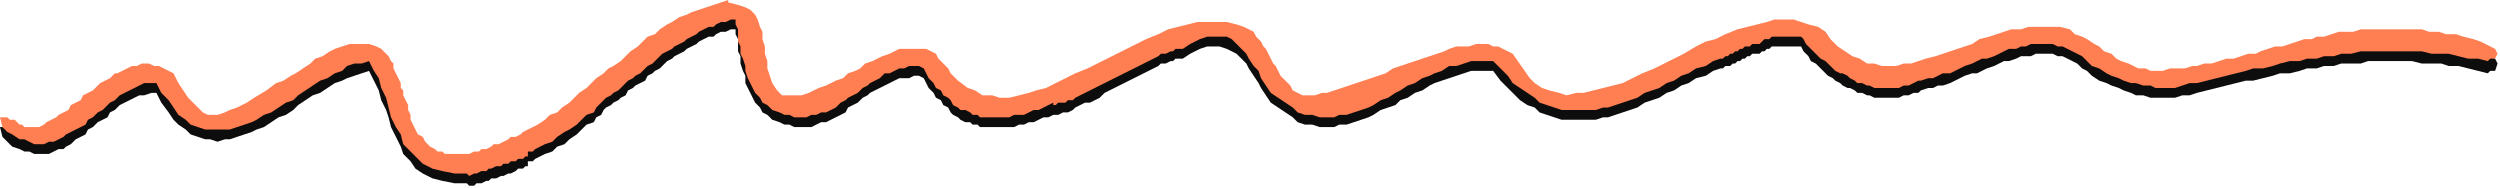 <?xml version="1.0" encoding="UTF-8" standalone="no"?>
<svg
   xmlns:dc="http://purl.org/dc/elements/1.1/"
   xmlns:cc="http://creativecommons.org/ns#"
   xmlns:rdf="http://www.w3.org/1999/02/22-rdf-syntax-ns#"
   xmlns:svg="http://www.w3.org/2000/svg"
   xmlns="http://www.w3.org/2000/svg"
   xmlns:sodipodi="http://sodipodi.sourceforge.net/DTD/sodipodi-0.dtd"
   xmlns:inkscape="http://www.inkscape.org/namespaces/inkscape"
   version="1.0"
   width="270.669mm"
   height="20.373mm"
   id="svg9"
   sodipodi:docname="BDRTC081.WMF">
  <sodipodi:namedview
     pagecolor="#ffffff"
     bordercolor="#666666"
     borderopacity="1"
     objecttolerance="10"
     gridtolerance="10"
     guidetolerance="10"
     inkscape:pageopacity="0"
     inkscape:pageshadow="2"
     inkscape:window-width="640"
     inkscape:window-height="480"
     id="namedview11" />
  <defs
     id="defs3">
    <pattern
       id="WMFhbasepattern"
       patternUnits="userSpaceOnUse"
       width="6"
       height="6"
       x="0"
       y="0" />
  </defs>
  <path
     style="fill:#0e0d0d;fill-rule:evenodd;fill-opacity:1;stroke:none;"
     d="  M 191,75   L 186,75   L 181,74   L 177,73   L 173,71   L 170,69   L 168,66   L 165,63   L 164,60   L 162,56   L 160,52   L 159,48   L 158,45   L 156,41   L 155,37   L 153,33   L 151,29   L 148,30   L 145,31   L 142,32   L 140,33   L 137,34   L 134,36   L 131,38   L 128,39   L 125,41   L 122,43   L 120,45   L 117,47   L 114,48   L 111,50   L 108,52   L 105,53   L 103,54   L 100,55   L 97,56   L 94,57   L 92,57   L 89,58   L 86,57   L 84,57   L 81,56   L 78,55   L 76,53   L 73,51   L 71,49   L 69,46   L 66,42   L 64,38   L 62,38   L 59,39   L 57,39   L 55,40   L 53,41   L 51,42   L 49,43   L 47,45   L 45,46   L 44,48   L 42,49   L 40,50   L 38,52   L 36,53   L 35,55   L 33,56   L 31,57   L 29,59   L 27,60   L 26,61   L 24,61   L 22,62   L 20,63   L 18,63   L 16,63   L 14,63   L 12,62   L 10,62   L 8,61   L 5,60   L 3,58   L 1,56   L 0,52   L 1,52   L 2,52   L 3,53   L 4,53   L 5,53   L 6,54   L 7,54   L 7,54   L 8,55   L 9,55   L 9,56   L 10,56   L 11,56   L 12,56   L 13,57   L 15,57   L 16,56   L 18,55   L 19,54   L 21,54   L 23,53   L 24,51   L 26,50   L 28,49   L 29,48   L 31,46   L 33,45   L 34,43   L 36,42   L 38,41   L 40,39   L 41,38   L 43,37   L 45,36   L 47,35   L 48,34   L 50,33   L 52,32   L 54,31   L 56,31   L 58,31   L 59,30   L 61,31   L 63,31   L 65,31   L 67,32   L 69,33   L 71,34   L 73,38   L 75,41   L 77,44   L 79,47   L 81,49   L 83,50   L 85,51   L 87,51   L 89,51   L 92,51   L 94,50   L 97,48   L 101,46   L 104,44   L 109,41   L 113,38   L 116,37   L 119,35   L 121,34   L 124,32   L 127,30   L 129,28   L 132,27   L 135,25   L 137,24   L 140,23   L 143,22   L 145,22   L 148,22   L 151,22   L 154,23   L 156,25   L 158,26   L 159,27   L 160,29   L 161,31   L 161,32   L 162,34   L 163,36   L 164,38   L 164,40   L 165,42   L 165,44   L 166,45   L 167,47   L 167,49   L 168,51   L 168,53   L 169,55   L 170,57   L 171,59   L 173,60   L 174,62   L 175,63   L 176,64   L 178,65   L 179,66   L 181,66   L 182,67   L 184,67   L 185,67   L 187,67   L 189,67   L 190,67   L 192,67   L 194,66   L 196,66   L 197,66   L 199,65   L 201,64   L 202,64   L 204,63   L 206,62   L 208,61   L 209,61   L 211,60   L 213,59   L 214,58   L 216,57   L 218,57   L 220,55   L 223,53   L 225,52   L 228,50   L 230,48   L 233,46   L 235,44   L 237,42   L 240,40   L 242,38   L 244,36   L 247,35   L 249,33   L 251,31   L 254,29   L 256,27   L 258,25   L 261,23   L 263,21   L 265,19   L 268,18   L 270,16   L 273,15   L 275,13   L 278,12   L 281,10   L 283,9   L 286,8   L 289,7   L 292,6   L 295,5   L 298,4   L 298,5   L 302,6   L 305,7   L 307,8   L 309,10   L 310,12   L 311,15   L 312,17   L 312,20   L 313,23   L 313,26   L 314,29   L 314,32   L 315,35   L 316,38   L 318,41   L 320,43   L 322,44   L 324,44   L 326,43   L 328,43   L 331,42   L 333,41   L 335,40   L 338,39   L 340,38   L 342,37   L 345,36   L 347,34   L 350,33   L 352,32   L 354,30   L 357,29   L 359,28   L 361,27   L 364,26   L 366,25   L 368,25   L 370,24   L 373,24   L 375,24   L 377,24   L 379,25   L 381,25   L 383,26   L 384,28   L 386,30   L 388,32   L 389,35   L 392,37   L 396,40   L 399,42   L 402,43   L 406,44   L 409,44   L 413,44   L 417,43   L 421,42   L 424,41   L 428,40   L 432,38   L 436,36   L 440,35   L 445,32   L 449,30   L 453,28   L 457,26   L 461,24   L 465,22   L 469,20   L 474,18   L 478,16   L 482,15   L 486,14   L 490,13   L 494,13   L 498,13   L 502,13   L 506,14   L 509,16   L 513,18   L 514,19   L 516,21   L 517,23   L 518,25   L 519,26   L 520,28   L 521,30   L 522,31   L 523,33   L 524,35   L 525,36   L 527,38   L 528,39   L 529,41   L 531,42   L 533,43   L 535,43   L 538,43   L 541,42   L 543,42   L 546,41   L 549,40   L 552,39   L 555,38   L 558,37   L 561,36   L 564,35   L 567,34   L 570,33   L 573,31   L 576,30   L 579,29   L 582,28   L 585,27   L 588,26   L 591,25   L 593,24   L 596,24   L 599,23   L 601,23   L 604,23   L 606,22   L 609,23   L 611,23   L 613,23   L 615,24   L 617,25   L 619,26   L 626,36   L 628,38   L 631,40   L 634,42   L 638,42   L 641,43   L 645,43   L 648,42   L 652,42   L 656,40   L 660,39   L 664,38   L 668,36   L 672,34   L 677,32   L 681,30   L 685,28   L 689,26   L 694,24   L 698,22   L 702,20   L 706,18   L 711,16   L 715,15   L 719,14   L 723,13   L 726,12   L 730,12   L 734,12   L 737,13   L 740,14   L 744,15   L 747,18   L 749,21   L 752,23   L 755,25   L 758,27   L 761,29   L 764,30   L 767,30   L 770,31   L 773,31   L 776,31   L 779,31   L 782,30   L 785,29   L 788,29   L 792,28   L 795,27   L 798,25   L 801,24   L 804,23   L 807,22   L 810,21   L 814,19   L 817,18   L 820,17   L 823,17   L 827,16   L 830,15   L 833,15   L 837,15   L 840,15   L 843,16   L 847,16   L 849,18   L 852,19   L 854,21   L 857,22   L 859,24   L 861,25   L 864,27   L 866,28   L 868,29   L 871,30   L 873,31   L 875,32   L 878,33   L 880,33   L 882,33   L 885,33   L 888,33   L 891,32   L 894,32   L 897,32   L 899,31   L 902,30   L 905,30   L 908,29   L 911,29   L 914,28   L 917,27   L 920,27   L 923,26   L 925,25   L 928,24   L 931,24   L 934,23   L 937,22   L 940,21   L 943,21   L 946,20   L 948,19   L 951,19   L 954,18   L 957,18   L 960,17   L 963,17   L 966,16   L 969,16   L 971,16   L 974,16   L 977,16   L 979,16   L 981,16   L 984,16   L 987,16   L 991,17   L 994,17   L 998,17   L 1001,18   L 1005,19   L 1008,19   L 1012,20   L 1015,21   L 1017,22   L 1019,23   L 1021,24   L 1022,26   L 1021,29   L 1019,29   L 1018,30   L 1014,29   L 1010,28   L 1006,27   L 1002,27   L 999,26   L 995,26   L 991,26   L 987,25   L 984,25   L 980,25   L 976,25   L 973,25   L 969,25   L 966,26   L 962,26   L 958,26   L 955,27   L 951,27   L 948,28   L 944,28   L 941,29   L 937,30   L 933,30   L 930,31   L 926,32   L 922,33   L 919,33   L 915,34   L 911,35   L 907,36   L 903,37   L 899,38   L 896,39   L 893,39   L 890,40   L 888,40   L 885,40   L 882,40   L 880,40   L 877,39   L 874,39   L 872,38   L 869,37   L 867,36   L 864,35   L 862,34   L 859,33   L 856,31   L 854,29   L 852,28   L 850,26   L 848,25   L 846,24   L 844,23   L 842,23   L 840,22   L 838,22   L 835,22   L 833,22   L 831,23   L 829,23   L 827,23   L 825,24   L 822,25   L 820,25   L 818,26   L 816,27   L 813,28   L 811,29   L 809,30   L 807,30   L 804,31   L 802,32   L 800,33   L 798,34   L 795,35   L 793,35   L 791,36   L 789,36   L 786,37   L 785,38   L 783,38   L 781,39   L 779,39   L 777,40   L 776,40   L 774,40   L 772,40   L 770,40   L 769,40   L 767,40   L 765,39   L 764,39   L 762,38   L 760,38   L 759,37   L 757,36   L 756,36   L 754,35   L 753,34   L 751,33   L 750,32   L 748,31   L 747,30   L 745,28   L 744,27   L 743,26   L 741,25   L 740,23   L 739,22   L 738,21   L 737,19   L 736,19   L 735,19   L 734,19   L 732,19   L 731,19   L 730,19   L 729,19   L 728,19   L 727,19   L 726,19   L 725,19   L 724,20   L 723,20   L 722,21   L 721,21   L 720,22   L 719,22   L 718,22   L 717,22   L 716,23   L 715,23   L 714,24   L 713,24   L 712,25   L 711,25   L 710,26   L 709,26   L 708,27   L 707,27   L 706,27   L 705,28   L 704,28   L 701,29   L 698,31   L 694,32   L 691,34   L 688,35   L 685,37   L 682,38   L 679,40   L 676,41   L 673,42   L 670,44   L 667,45   L 664,46   L 661,47   L 658,48   L 656,48   L 653,49   L 650,49   L 647,49   L 644,49   L 641,49   L 639,49   L 636,48   L 633,47   L 630,46   L 628,44   L 625,43   L 622,41   L 619,38   L 617,36   L 614,33   L 611,29   L 608,29   L 605,29   L 602,29   L 599,30   L 596,31   L 593,32   L 590,33   L 587,34   L 585,35   L 582,37   L 579,38   L 576,40   L 573,41   L 571,43   L 568,44   L 565,45   L 562,47   L 560,48   L 557,49   L 554,50   L 551,51   L 548,51   L 546,52   L 543,52   L 540,52   L 537,51   L 534,51   L 531,50   L 529,48   L 526,46   L 523,44   L 520,42   L 518,39   L 516,36   L 515,34   L 513,31   L 511,28   L 510,26   L 508,24   L 506,22   L 504,21   L 502,20   L 499,19   L 497,19   L 494,19   L 491,20   L 487,22   L 484,24   L 483,24   L 481,24   L 480,25   L 479,25   L 477,26   L 475,26   L 474,27   L 472,28   L 470,29   L 468,30   L 466,31   L 464,32   L 462,33   L 460,34   L 458,35   L 456,36   L 454,37   L 452,38   L 450,40   L 448,41   L 446,42   L 444,42   L 442,43   L 440,44   L 439,45   L 437,46   L 436,46   L 435,46   L 433,47   L 432,47   L 431,47   L 431,47   L 429,48   L 427,48   L 425,49   L 423,50   L 421,50   L 419,51   L 417,51   L 415,52   L 413,52   L 412,52   L 410,52   L 408,52   L 406,52   L 405,52   L 403,52   L 401,52   L 400,51   L 398,51   L 397,50   L 395,50   L 393,49   L 392,48   L 390,47   L 389,46   L 388,44   L 386,43   L 385,41   L 383,40   L 382,38   L 380,36   L 379,34   L 378,32   L 376,31   L 374,31   L 372,32   L 370,32   L 368,32   L 366,33   L 364,34   L 362,35   L 360,36   L 358,37   L 356,38   L 355,39   L 353,40   L 351,42   L 349,43   L 347,44   L 346,46   L 344,47   L 342,48   L 340,49   L 338,50   L 336,50   L 334,51   L 332,52   L 330,52   L 328,52   L 325,52   L 323,51   L 321,51   L 319,50   L 316,49   L 314,47   L 312,46   L 311,44   L 309,42   L 308,40   L 307,38   L 306,36   L 305,34   L 305,31   L 304,29   L 303,26   L 303,23   L 302,21   L 302,19   L 302,16   L 301,14   L 301,12   L 299,12   L 297,13   L 295,13   L 293,14   L 292,15   L 290,15   L 288,16   L 286,17   L 285,18   L 283,19   L 281,20   L 280,21   L 278,22   L 276,23   L 275,24   L 273,25   L 271,27   L 270,28   L 268,29   L 267,30   L 265,31   L 264,33   L 262,34   L 260,35   L 259,36   L 257,37   L 256,39   L 254,40   L 253,41   L 251,42   L 250,43   L 248,44   L 247,45   L 246,47   L 244,48   L 243,50   L 240,51   L 238,53   L 236,55   L 233,57   L 231,59   L 228,60   L 226,62   L 223,63   L 221,64   L 219,65   L 218,66   L 216,66   L 216,68   L 215,68   L 214,69   L 212,69   L 211,70   L 209,71   L 208,71   L 206,72   L 205,72   L 203,73   L 201,73   L 200,74   L 199,74   L 197,75   L 195,75   L 194,76   L 192,76   L 191,75  z "
     id="path5" />
  <path
     style="fill:#ff7e52;fill-rule:evenodd;fill-opacity:1;stroke:none;"
     d="  M 191,71   L 186,71   L 181,70   L 177,69   L 173,67   L 170,64   L 168,62   L 165,59   L 164,55   L 162,52   L 160,48   L 159,44   L 158,40   L 156,36   L 155,32   L 153,29   L 151,25   L 148,26   L 145,26   L 142,27   L 140,29   L 137,30   L 134,32   L 131,33   L 128,35   L 125,37   L 122,39   L 120,41   L 117,42   L 114,44   L 111,46   L 108,47   L 105,49   L 103,50   L 100,51   L 97,52   L 94,53   L 92,53   L 89,53   L 86,53   L 84,53   L 81,52   L 78,51   L 76,49   L 73,47   L 71,44   L 69,41   L 66,38   L 64,34   L 62,34   L 59,34   L 57,35   L 55,36   L 53,37   L 51,38   L 49,39   L 47,41   L 45,42   L 44,43   L 42,45   L 40,46   L 38,48   L 36,49   L 35,51   L 33,52   L 31,53   L 29,54   L 27,55   L 26,56   L 24,57   L 22,58   L 20,58   L 18,59   L 16,59   L 14,59   L 12,58   L 10,57   L 8,57   L 5,55   L 3,54   L 1,52   L 0,48   L 1,48   L 2,48   L 3,48   L 4,49   L 5,49   L 6,49   L 7,50   L 7,50   L 8,51   L 9,51   L 9,51   L 10,52   L 11,52   L 12,52   L 13,52   L 15,52   L 16,52   L 18,51   L 19,50   L 21,49   L 23,48   L 24,47   L 26,46   L 28,45   L 29,43   L 31,42   L 33,41   L 34,39   L 36,38   L 38,37   L 40,35   L 41,34   L 43,33   L 45,32   L 47,30   L 48,30   L 50,29   L 52,28   L 54,27   L 56,27   L 58,26   L 59,26   L 61,26   L 63,27   L 65,27   L 67,28   L 69,29   L 71,30   L 73,34   L 75,37   L 77,40   L 79,42   L 81,44   L 83,46   L 85,47   L 87,47   L 89,47   L 92,46   L 94,45   L 97,44   L 101,42   L 104,40   L 109,37   L 113,34   L 116,33   L 119,31   L 121,30   L 124,28   L 127,26   L 129,24   L 132,23   L 135,21   L 137,20   L 140,19   L 143,18   L 145,18   L 148,18   L 151,18   L 154,19   L 156,20   L 158,22   L 159,23   L 160,25   L 161,26   L 161,28   L 162,30   L 163,32   L 164,34   L 164,36   L 165,37   L 165,39   L 166,41   L 167,43   L 167,45   L 168,47   L 168,49   L 169,51   L 170,53   L 171,55   L 173,56   L 174,58   L 175,59   L 176,60   L 178,61   L 179,62   L 181,62   L 182,63   L 184,63   L 185,63   L 187,63   L 189,63   L 190,63   L 192,63   L 194,62   L 196,62   L 197,61   L 199,61   L 201,60   L 202,59   L 204,59   L 206,58   L 208,57   L 209,56   L 211,56   L 213,55   L 214,54   L 216,53   L 218,52   L 220,51   L 223,49   L 225,47   L 228,46   L 230,44   L 233,42   L 235,40   L 237,38   L 240,36   L 242,34   L 244,32   L 247,30   L 249,28   L 251,27   L 254,25   L 256,23   L 258,21   L 261,19   L 263,17   L 265,15   L 268,14   L 270,12   L 273,10   L 275,9   L 278,7   L 281,6   L 283,5   L 286,4   L 289,3   L 292,2   L 295,1   L 298,0   L 298,1   L 302,2   L 305,3   L 307,4   L 309,6   L 310,8   L 311,11   L 312,13   L 312,16   L 313,19   L 313,22   L 314,25   L 314,28   L 315,31   L 316,34   L 318,37   L 320,39   L 322,39   L 324,39   L 326,39   L 328,39   L 331,38   L 333,37   L 335,36   L 338,35   L 340,34   L 342,33   L 345,32   L 347,30   L 350,29   L 352,28   L 354,26   L 357,25   L 359,24   L 361,23   L 364,22   L 366,21   L 368,20   L 370,20   L 373,20   L 375,20   L 377,20   L 379,20   L 381,21   L 383,22   L 384,24   L 386,26   L 388,28   L 389,30   L 392,33   L 396,36   L 399,37   L 402,39   L 406,39   L 409,40   L 413,40   L 417,39   L 421,38   L 424,37   L 428,36   L 432,34   L 436,32   L 440,30   L 445,28   L 449,26   L 453,24   L 457,22   L 461,20   L 465,18   L 469,16   L 474,14   L 478,12   L 482,11   L 486,10   L 490,9   L 494,9   L 498,9   L 502,9   L 506,10   L 509,11   L 513,13   L 514,15   L 516,17   L 517,19   L 518,20   L 519,22   L 520,24   L 521,26   L 522,27   L 523,29   L 524,31   L 525,32   L 527,34   L 528,35   L 529,37   L 531,38   L 533,39   L 535,39   L 538,39   L 541,38   L 543,38   L 546,37   L 549,36   L 552,35   L 555,34   L 558,33   L 561,32   L 564,31   L 567,30   L 570,28   L 573,27   L 576,26   L 579,25   L 582,24   L 585,23   L 588,22   L 591,21   L 593,20   L 596,19   L 599,19   L 601,19   L 604,18   L 606,18   L 609,18   L 611,19   L 613,19   L 615,20   L 617,21   L 619,22   L 626,32   L 628,34   L 631,36   L 634,37   L 638,38   L 641,39   L 645,38   L 648,38   L 652,37   L 656,36   L 660,35   L 664,34   L 668,32   L 672,30   L 677,28   L 681,26   L 685,24   L 689,22   L 694,19   L 698,17   L 702,16   L 706,14   L 711,12   L 715,11   L 719,10   L 723,9   L 726,8   L 730,8   L 734,8   L 737,9   L 740,10   L 744,11   L 747,13   L 749,16   L 752,19   L 755,21   L 758,23   L 761,24   L 764,26   L 767,26   L 770,27   L 773,27   L 776,27   L 779,26   L 782,26   L 785,25   L 788,24   L 792,23   L 795,22   L 798,21   L 801,20   L 804,19   L 807,18   L 810,16   L 814,15   L 817,14   L 820,13   L 823,12   L 827,12   L 830,11   L 833,11   L 837,11   L 840,11   L 843,11   L 847,12   L 849,14   L 852,15   L 854,16   L 857,18   L 859,19   L 861,21   L 864,22   L 866,24   L 868,25   L 871,26   L 873,27   L 875,28   L 878,28   L 880,29   L 882,29   L 885,29   L 888,28   L 891,28   L 894,28   L 897,27   L 899,27   L 902,26   L 905,26   L 908,25   L 911,24   L 914,24   L 917,23   L 920,22   L 923,22   L 925,21   L 928,20   L 931,19   L 934,19   L 937,18   L 940,17   L 943,16   L 946,16   L 948,15   L 951,15   L 954,14   L 957,13   L 960,13   L 963,13   L 966,12   L 969,12   L 971,12   L 974,12   L 977,12   L 979,12   L 981,12   L 984,12   L 987,12   L 991,12   L 994,13   L 998,13   L 1001,14   L 1005,14   L 1008,15   L 1012,16   L 1015,17   L 1017,18   L 1019,19   L 1021,20   L 1022,22   L 1021,24   L 1019,24   L 1018,25   L 1014,24   L 1010,24   L 1006,23   L 1002,22   L 999,22   L 995,22   L 991,21   L 987,21   L 984,21   L 980,21   L 976,21   L 973,21   L 969,21   L 966,21   L 962,22   L 958,22   L 955,23   L 951,23   L 948,24   L 944,24   L 941,25   L 937,25   L 933,26   L 930,27   L 926,28   L 922,28   L 919,29   L 915,30   L 911,31   L 907,32   L 903,33   L 899,34   L 896,34   L 893,35   L 890,36   L 888,36   L 885,36   L 882,36   L 880,35   L 877,35   L 874,34   L 872,34   L 869,33   L 867,32   L 864,31   L 862,30   L 859,28   L 856,27   L 854,25   L 852,23   L 850,22   L 848,21   L 846,20   L 844,19   L 842,19   L 840,18   L 838,18   L 835,18   L 833,18   L 831,18   L 829,19   L 827,19   L 825,20   L 822,20   L 820,21   L 818,22   L 816,23   L 813,24   L 811,24   L 809,25   L 807,26   L 804,27   L 802,28   L 800,29   L 798,30   L 795,30   L 793,31   L 791,32   L 789,32   L 786,33   L 785,33   L 783,34   L 781,35   L 779,35   L 777,36   L 776,36   L 774,36   L 772,36   L 770,36   L 769,36   L 767,36   L 765,35   L 764,35   L 762,34   L 760,34   L 759,33   L 757,32   L 756,31   L 754,30   L 753,30   L 751,29   L 750,28   L 748,26   L 747,25   L 745,24   L 744,23   L 743,22   L 741,20   L 740,19   L 739,18   L 738,16   L 737,15   L 736,15   L 735,15   L 734,15   L 732,15   L 731,15   L 730,15   L 729,15   L 728,15   L 727,15   L 726,15   L 725,15   L 724,16   L 723,16   L 722,16   L 721,17   L 720,18   L 719,18   L 718,18   L 717,18   L 716,19   L 715,19   L 714,19   L 713,20   L 712,20   L 711,21   L 710,21   L 709,22   L 708,22   L 707,23   L 706,23   L 705,24   L 704,24   L 701,25   L 698,27   L 694,28   L 691,30   L 688,31   L 685,33   L 682,34   L 679,36   L 676,37   L 673,38   L 670,40   L 667,41   L 664,42   L 661,43   L 658,44   L 656,44   L 653,45   L 650,45   L 647,45   L 644,45   L 641,45   L 639,45   L 636,44   L 633,43   L 630,42   L 628,40   L 625,38   L 622,36   L 619,34   L 617,31   L 614,28   L 611,25   L 608,25   L 605,25   L 602,25   L 599,26   L 596,27   L 593,27   L 590,29   L 587,30   L 585,31   L 582,32   L 579,34   L 576,35   L 573,37   L 571,38   L 568,40   L 565,41   L 562,43   L 560,44   L 557,45   L 554,46   L 551,47   L 548,47   L 546,48   L 543,48   L 540,48   L 537,47   L 534,47   L 531,46   L 529,44   L 526,42   L 523,40   L 520,38   L 518,35   L 516,32   L 515,29   L 513,27   L 511,24   L 510,22   L 508,20   L 506,18   L 504,16   L 502,15   L 499,15   L 497,15   L 494,15   L 491,16   L 487,18   L 484,20   L 483,20   L 481,20   L 480,21   L 479,21   L 477,22   L 475,22   L 474,23   L 472,24   L 470,25   L 468,26   L 466,27   L 464,28   L 462,29   L 460,30   L 458,31   L 456,32   L 454,33   L 452,34   L 450,35   L 448,36   L 446,37   L 444,38   L 442,39   L 440,40   L 439,41   L 437,41   L 436,42   L 435,42   L 433,42   L 432,43   L 431,43   L 431,42   L 429,43   L 427,44   L 425,45   L 423,45   L 421,46   L 419,47   L 417,47   L 415,47   L 413,48   L 412,48   L 410,48   L 408,48   L 406,48   L 405,48   L 403,48   L 401,48   L 400,47   L 398,47   L 397,46   L 395,45   L 393,45   L 392,44   L 390,43   L 389,41   L 388,40   L 386,39   L 385,37   L 383,36   L 382,34   L 380,32   L 379,30   L 378,28   L 376,27   L 374,27   L 372,27   L 370,28   L 368,28   L 366,29   L 364,30   L 362,30   L 360,32   L 358,33   L 356,34   L 355,35   L 353,36   L 351,38   L 349,39   L 347,40   L 346,41   L 344,42   L 342,44   L 340,45   L 338,46   L 336,46   L 334,47   L 332,47   L 330,48   L 328,48   L 325,48   L 323,47   L 321,47   L 319,46   L 316,45   L 314,43   L 312,42   L 311,40   L 309,38   L 308,36   L 307,34   L 306,32   L 305,29   L 305,27   L 304,24   L 303,22   L 303,19   L 302,17   L 302,14   L 302,12   L 301,10   L 301,8   L 299,8   L 297,9   L 295,9   L 293,10   L 292,11   L 290,11   L 288,12   L 286,13   L 285,14   L 283,15   L 281,16   L 280,17   L 278,18   L 276,19   L 275,20   L 273,21   L 271,22   L 270,23   L 268,25   L 267,26   L 265,27   L 264,28   L 262,30   L 260,31   L 259,32   L 257,33   L 256,34   L 254,36   L 253,37   L 251,38   L 250,39   L 248,40   L 247,41   L 246,42   L 244,44   L 243,46   L 240,47   L 238,49   L 236,51   L 233,53   L 231,54   L 228,56   L 226,58   L 223,59   L 221,60   L 219,61   L 218,62   L 216,62   L 216,64   L 215,64   L 214,65   L 212,65   L 211,66   L 209,66   L 208,67   L 206,67   L 205,68   L 203,68   L 201,69   L 200,69   L 199,70   L 197,70   L 195,71   L 194,71   L 192,72   L 191,71  z "
     id="path7" />
</svg>
